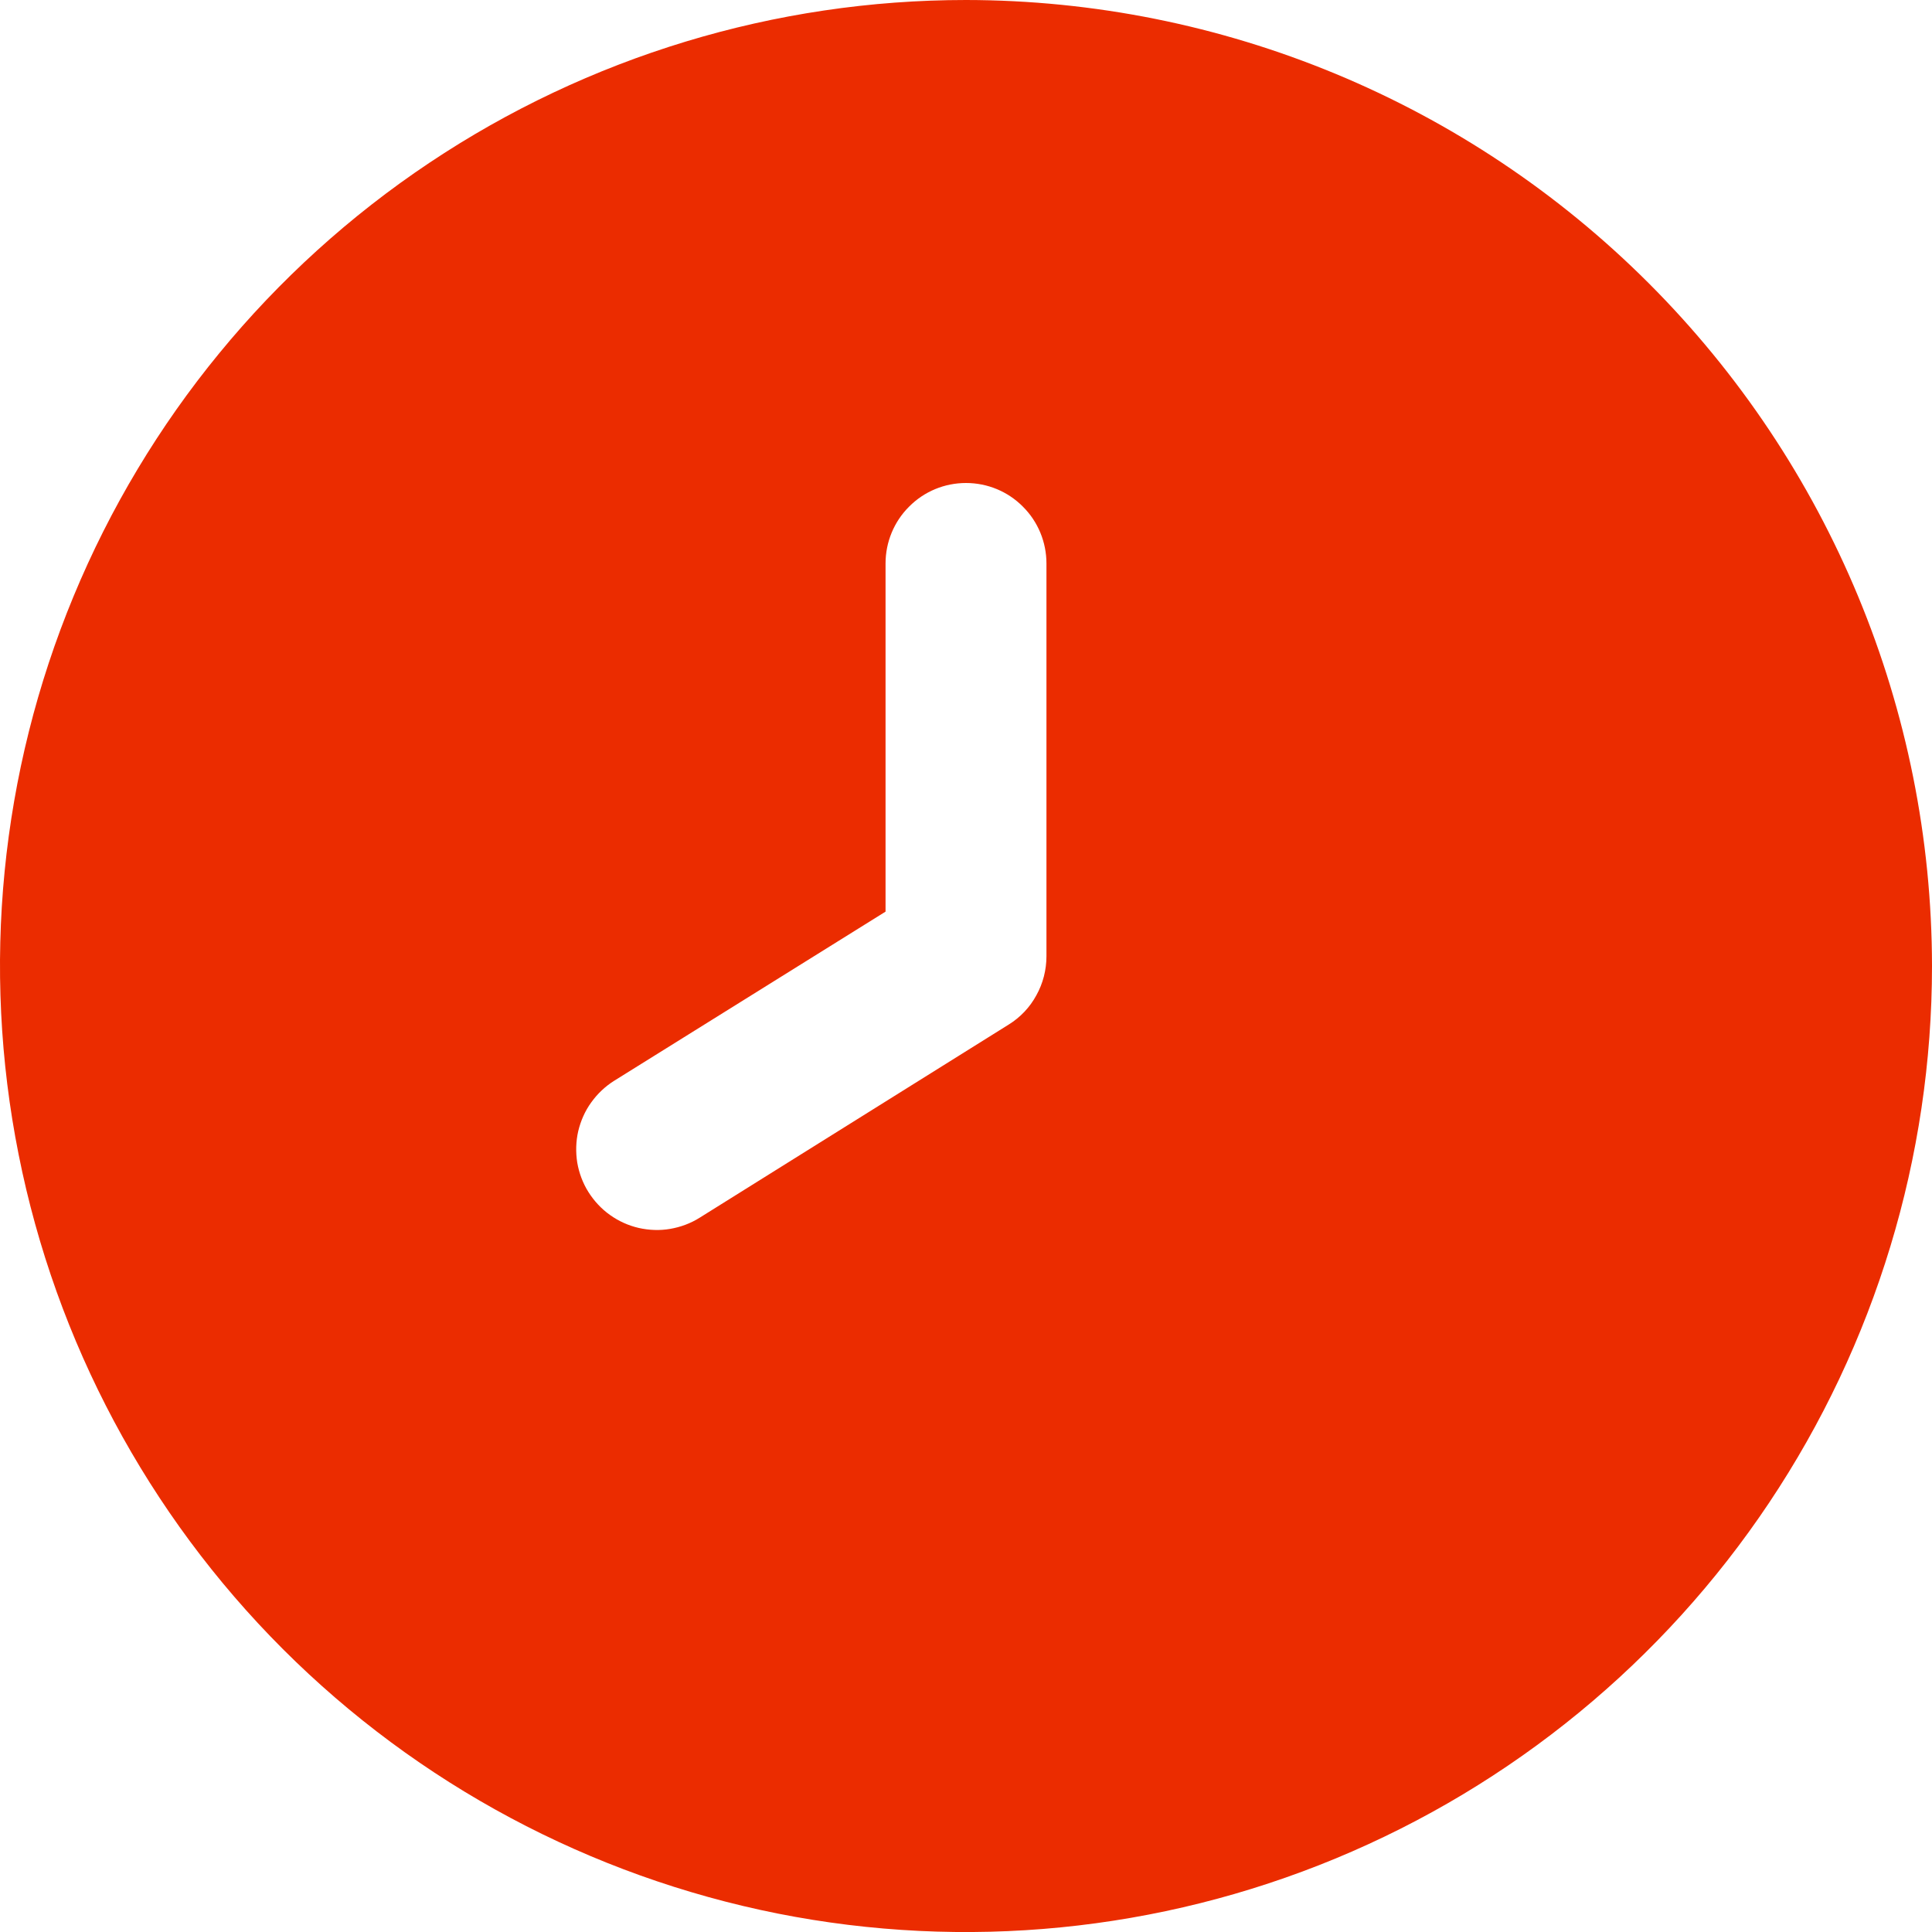 <svg width="14" height="14" viewBox="0 0 14 14" fill="none" xmlns="http://www.w3.org/2000/svg">
<path d="M7 0C5.616 0 4.262 0.411 3.111 1.18C1.96 1.949 1.063 3.042 0.533 4.321C0.003 5.6 -0.136 7.008 0.135 8.366C0.405 9.723 1.071 10.971 2.05 11.95C3.029 12.929 4.277 13.595 5.634 13.866C6.992 14.136 8.4 13.997 9.679 13.467C10.958 12.937 12.051 12.04 12.82 10.889C13.589 9.738 14 8.384 14 7C13.998 5.144 13.26 3.365 11.947 2.052C10.635 0.74 8.856 0.002 7 0V0ZM7.583 6.929C7.583 7.028 7.558 7.126 7.51 7.212C7.463 7.299 7.394 7.372 7.31 7.424L5.07 8.824C5.005 8.865 4.932 8.892 4.856 8.905C4.781 8.918 4.703 8.915 4.628 8.898C4.554 8.881 4.483 8.849 4.42 8.804C4.358 8.76 4.305 8.703 4.264 8.638C4.223 8.573 4.196 8.5 4.183 8.425C4.171 8.349 4.173 8.271 4.19 8.197C4.208 8.122 4.239 8.051 4.284 7.989C4.329 7.926 4.385 7.873 4.45 7.832L6.417 6.606V4.083C6.417 3.929 6.478 3.78 6.588 3.671C6.697 3.561 6.845 3.5 7 3.5C7.155 3.5 7.303 3.561 7.412 3.671C7.522 3.78 7.583 3.929 7.583 4.083V6.929Z" fill="#EB2C00"/>
</svg>

